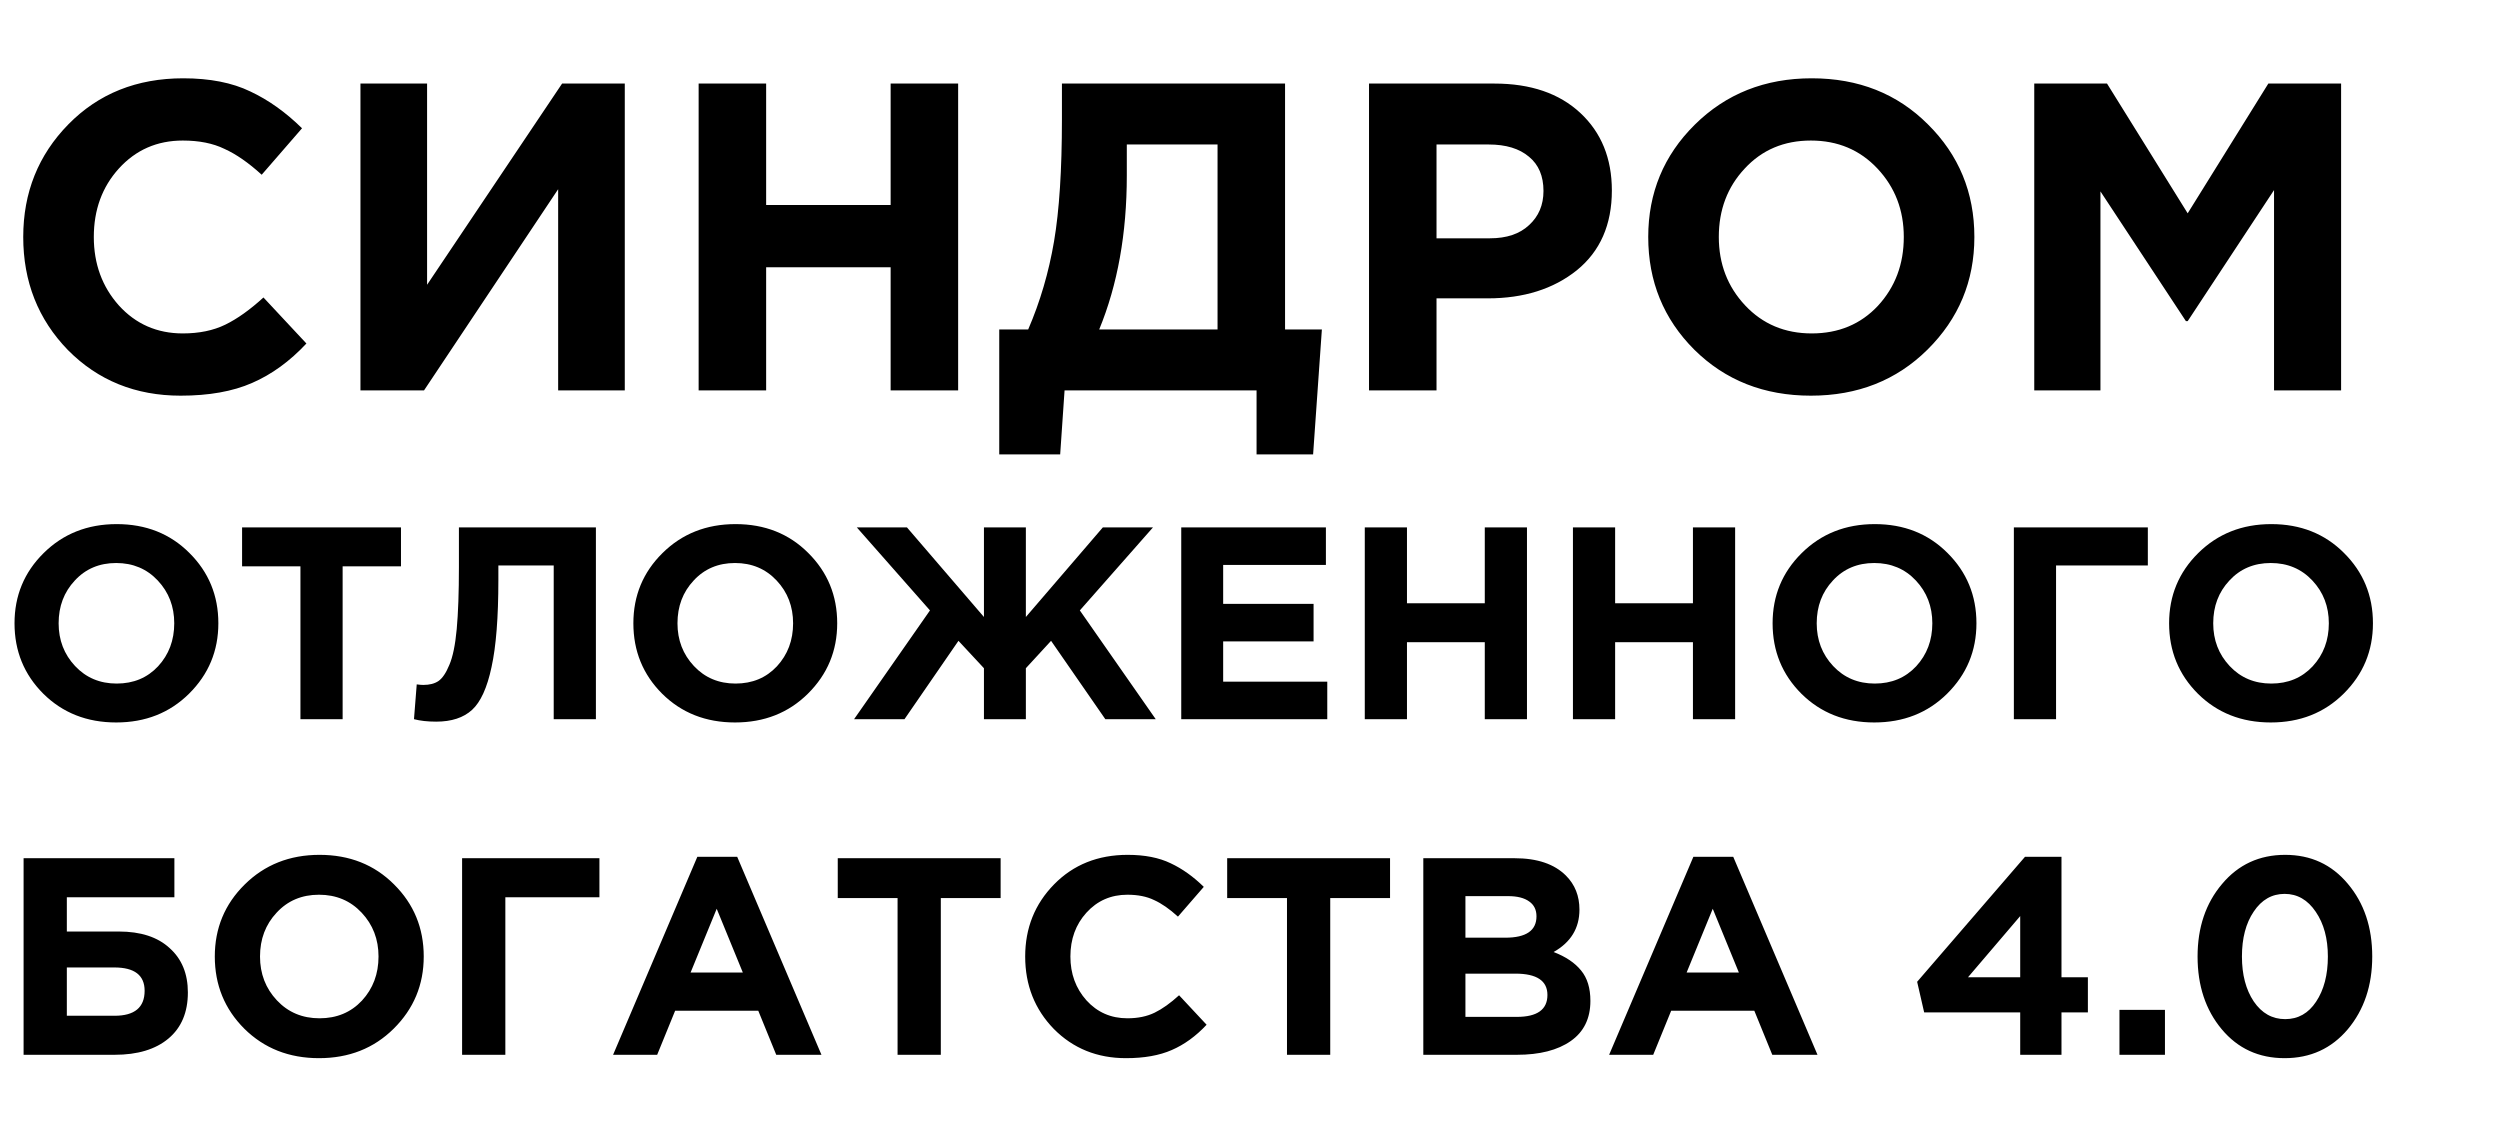<?xml version="1.0" encoding="UTF-8"?> <svg xmlns="http://www.w3.org/2000/svg" width="365" height="167" viewBox="0 0 365 167" fill="none"><path d="M26.368 57.768C19.797 57.768 14.315 55.549 9.92 51.112C5.568 46.632 3.392 41.128 3.392 34.6C3.392 28.115 5.589 22.632 9.984 18.152C14.379 13.672 19.968 11.432 26.752 11.432C30.635 11.432 33.899 12.072 36.544 13.352C39.189 14.589 41.707 16.381 44.096 18.728L38.208 25.512C36.288 23.763 34.475 22.504 32.768 21.736C31.104 20.925 29.077 20.52 26.688 20.52C22.933 20.52 19.819 21.885 17.344 24.616C14.912 27.304 13.696 30.632 13.696 34.6C13.696 38.525 14.912 41.853 17.344 44.584C19.819 47.315 22.933 48.68 26.688 48.68C29.077 48.68 31.147 48.253 32.896 47.4C34.645 46.547 36.501 45.224 38.464 43.432L44.736 50.152C42.304 52.755 39.659 54.675 36.8 55.912C33.984 57.149 30.507 57.768 26.368 57.768ZM91.218 12.2V57H81.49V27.624L61.906 57H52.626V12.2H62.354V41.576L82.066 12.2H91.218ZM102.001 57V12.2H111.857V29.928H130.033V12.2H139.889V57H130.033V39.016H111.857V57H102.001ZM145.89 66.344V48.104H150.114C151.863 44.051 153.122 39.763 153.89 35.24C154.658 30.717 155.042 24.787 155.042 17.448V12.2H187.618V48.104H192.994L191.714 66.344H183.458V57H155.426L154.786 66.344H145.89ZM177.762 21.096H164.514V25.64C164.514 34.088 163.17 41.576 160.482 48.104H177.762V21.096ZM199.876 57V12.2H218.18C223.471 12.2 227.652 13.629 230.724 16.488C233.796 19.347 235.332 23.123 235.332 27.816C235.332 32.808 233.625 36.691 230.212 39.464C226.799 42.195 222.468 43.56 217.22 43.56H209.732V57H199.876ZM209.732 34.792H217.54C219.972 34.792 221.871 34.152 223.236 32.872C224.644 31.592 225.348 29.928 225.348 27.88C225.348 25.704 224.644 24.04 223.236 22.888C221.828 21.693 219.865 21.096 217.348 21.096H209.732V34.792ZM281.41 51.048C276.887 55.528 271.213 57.768 264.386 57.768C257.559 57.768 251.885 55.528 247.362 51.048C242.882 46.568 240.642 41.085 240.642 34.6C240.642 28.157 242.903 22.696 247.426 18.216C251.991 13.693 257.687 11.432 264.514 11.432C271.341 11.432 276.994 13.672 281.474 18.152C285.997 22.632 288.258 28.115 288.258 34.6C288.258 41.043 285.975 46.525 281.41 51.048ZM254.786 44.584C257.346 47.315 260.589 48.68 264.514 48.68C268.439 48.68 271.661 47.336 274.178 44.648C276.695 41.917 277.954 38.568 277.954 34.6C277.954 30.675 276.674 27.347 274.114 24.616C271.554 21.885 268.311 20.52 264.386 20.52C260.461 20.52 257.239 21.885 254.722 24.616C252.205 27.304 250.946 30.632 250.946 34.6C250.946 38.525 252.226 41.853 254.786 44.584ZM297.001 57V12.2H307.625L319.401 31.144L331.177 12.2H341.801V57H332.009V27.752L319.401 46.888H319.145L306.665 27.944V57H297.001ZM27.6 101.28C24.773 104.08 21.227 105.48 16.96 105.48C12.693 105.48 9.147 104.08 6.32 101.28C3.52 98.48 2.12 95.053 2.12 91C2.12 86.973 3.533 83.56 6.36 80.76C9.213 77.933 12.773 76.52 17.04 76.52C21.307 76.52 24.84 77.92 27.64 80.72C30.467 83.52 31.88 86.947 31.88 91C31.88 95.027 30.453 98.453 27.6 101.28ZM10.96 97.24C12.56 98.947 14.587 99.8 17.04 99.8C19.493 99.8 21.507 98.96 23.08 97.28C24.653 95.573 25.44 93.48 25.44 91C25.44 88.547 24.64 86.467 23.04 84.76C21.44 83.053 19.413 82.2 16.96 82.2C14.507 82.2 12.493 83.053 10.92 84.76C9.347 86.44 8.56 88.52 8.56 91C8.56 93.453 9.36 95.533 10.96 97.24ZM43.864 105V82.68H35.344V77H58.544V82.68H50.024V105H43.864ZM67.002 77H87.002V105H80.842V82.56H72.762V84.68C72.762 90.147 72.428 94.387 71.762 97.4C71.122 100.413 70.175 102.493 68.922 103.64C67.668 104.787 65.922 105.36 63.682 105.36C62.428 105.36 61.349 105.24 60.442 105L60.842 99.92C61.215 99.973 61.535 100 61.802 100C62.709 100 63.442 99.813 64.002 99.44C64.588 99.04 65.122 98.253 65.602 97.08C66.109 95.907 66.469 94.16 66.682 91.84C66.895 89.493 67.002 86.48 67.002 82.8V77ZM117.952 101.28C115.125 104.08 111.578 105.48 107.312 105.48C103.045 105.48 99.498 104.08 96.672 101.28C93.872 98.48 92.472 95.053 92.472 91C92.472 86.973 93.885 83.56 96.712 80.76C99.565 77.933 103.125 76.52 107.392 76.52C111.658 76.52 115.192 77.92 117.992 80.72C120.818 83.52 122.232 86.947 122.232 91C122.232 95.027 120.805 98.453 117.952 101.28ZM101.312 97.24C102.912 98.947 104.938 99.8 107.392 99.8C109.845 99.8 111.858 98.96 113.432 97.28C115.005 95.573 115.792 93.48 115.792 91C115.792 88.547 114.992 86.467 113.392 84.76C111.792 83.053 109.765 82.2 107.312 82.2C104.858 82.2 102.845 83.053 101.272 84.76C99.698 86.44 98.912 88.52 98.912 91C98.912 93.453 99.712 95.533 101.312 97.24ZM149.776 105H143.656V97.56L139.936 93.56L132.056 105H124.696L135.776 89.12L125.096 77H132.416L143.656 90.08V77H149.776V90.08L161.016 77H168.336L157.656 89.12L168.736 105H161.376L153.456 93.56L149.776 97.56V105ZM172.462 105V77H193.582V82.48H178.582V88.16H191.782V93.64H178.582V99.52H193.782V105H172.462ZM199.258 105V77H205.418V88.08H216.778V77H222.938V105H216.778V93.76H205.418V105H199.258ZM229.649 105V77H235.809V88.08H247.169V77H253.329V105H247.169V93.76H235.809V105H229.649ZM284.28 101.28C281.453 104.08 277.906 105.48 273.64 105.48C269.373 105.48 265.826 104.08 263 101.28C260.2 98.48 258.8 95.053 258.8 91C258.8 86.973 260.213 83.56 263.04 80.76C265.893 77.933 269.453 76.52 273.72 76.52C277.986 76.52 281.52 77.92 284.32 80.72C287.146 83.52 288.56 86.947 288.56 91C288.56 95.027 287.133 98.453 284.28 101.28ZM267.64 97.24C269.24 98.947 271.266 99.8 273.72 99.8C276.173 99.8 278.186 98.96 279.76 97.28C281.333 95.573 282.12 93.48 282.12 91C282.12 88.547 281.32 86.467 279.72 84.76C278.12 83.053 276.093 82.2 273.64 82.2C271.186 82.2 269.173 83.053 267.6 84.76C266.026 86.44 265.24 88.52 265.24 91C265.24 93.453 266.04 95.533 267.64 97.24ZM300.184 82.56V105H294.024V77H313.584V82.56H300.184ZM342.17 101.28C339.344 104.08 335.797 105.48 331.53 105.48C327.264 105.48 323.717 104.08 320.89 101.28C318.09 98.48 316.69 95.053 316.69 91C316.69 86.973 318.104 83.56 320.93 80.76C323.784 77.933 327.344 76.52 331.61 76.52C335.877 76.52 339.41 77.92 342.21 80.72C345.037 83.52 346.45 86.947 346.45 91C346.45 95.027 345.024 98.453 342.17 101.28ZM325.53 97.24C327.13 98.947 329.157 99.8 331.61 99.8C334.064 99.8 336.077 98.96 337.65 97.28C339.224 95.573 340.01 93.48 340.01 91C340.01 88.547 339.21 86.467 337.61 84.76C336.01 83.053 333.984 82.2 331.53 82.2C329.077 82.2 327.064 83.053 325.49 84.76C323.917 86.44 323.13 88.52 323.13 91C323.13 93.453 323.93 95.533 325.53 97.24ZM9.758 130.999V136.001H17.343C20.541 136.001 23.015 136.807 24.764 138.42C26.541 140.005 27.429 142.165 27.429 144.898C27.429 147.795 26.486 150.037 24.6 151.622C22.714 153.207 20.09 154 16.728 154H3.444V125.3H25.461V130.999H9.758ZM16.687 141.249H9.758V148.301H16.728C19.653 148.301 21.115 147.085 21.115 144.652C21.115 142.383 19.639 141.249 16.687 141.249ZM57.478 150.187C54.581 153.057 50.946 154.492 46.572 154.492C42.199 154.492 38.564 153.057 35.666 150.187C32.797 147.317 31.361 143.805 31.361 139.65C31.361 135.523 32.81 132.024 35.708 129.154C38.632 126.257 42.281 124.808 46.654 124.808C51.028 124.808 54.65 126.243 57.52 129.113C60.417 131.983 61.865 135.495 61.865 139.65C61.865 143.777 60.403 147.29 57.478 150.187ZM40.422 146.046C42.062 147.795 44.14 148.67 46.654 148.67C49.169 148.67 51.233 147.809 52.846 146.087C54.458 144.338 55.264 142.192 55.264 139.65C55.264 137.135 54.444 135.003 52.804 133.254C51.164 131.505 49.087 130.63 46.572 130.63C44.058 130.63 41.994 131.505 40.382 133.254C38.769 134.976 37.962 137.108 37.962 139.65C37.962 142.165 38.782 144.297 40.422 146.046ZM73.781 130.999V154H67.466V125.3H87.516V130.999H73.781ZM89.51 154L101.81 125.095H107.632L119.932 154H113.331L110.707 147.563H98.571L95.947 154H89.51ZM100.826 141.987H108.452L104.639 132.68L100.826 141.987ZM131.045 154V131.122H122.312V125.3H146.092V131.122H137.359V154H131.045ZM164.396 154.492C160.187 154.492 156.674 153.071 153.859 150.228C151.071 147.358 149.677 143.832 149.677 139.65C149.677 135.495 151.085 131.983 153.9 129.113C156.715 126.243 160.296 124.808 164.642 124.808C167.129 124.808 169.22 125.218 170.915 126.038C172.61 126.831 174.222 127.979 175.753 129.482L171.981 133.828C170.751 132.707 169.589 131.901 168.496 131.409C167.43 130.89 166.132 130.63 164.601 130.63C162.196 130.63 160.2 131.505 158.615 133.254C157.057 134.976 156.278 137.108 156.278 139.65C156.278 142.165 157.057 144.297 158.615 146.046C160.2 147.795 162.196 148.67 164.601 148.67C166.132 148.67 167.457 148.397 168.578 147.85C169.699 147.303 170.888 146.456 172.145 145.308L176.163 149.613C174.605 151.28 172.91 152.51 171.079 153.303C169.275 154.096 167.047 154.492 164.396 154.492ZM187.9 154V131.122H179.167V125.3H202.947V131.122H194.214V154H187.9ZM207.803 154V125.3H221.128C224.436 125.3 226.937 126.147 228.631 127.842C229.943 129.154 230.599 130.808 230.599 132.803C230.599 135.509 229.342 137.573 226.827 138.994C228.604 139.677 229.943 140.579 230.845 141.7C231.747 142.793 232.198 144.269 232.198 146.128C232.198 148.697 231.242 150.652 229.328 151.991C227.415 153.33 224.791 154 221.456 154H207.803ZM213.953 136.903H219.775C222.809 136.903 224.326 135.864 224.326 133.787C224.326 132.83 223.971 132.106 223.26 131.614C222.55 131.095 221.525 130.835 220.185 130.835H213.953V136.903ZM213.953 148.465H221.456C224.436 148.465 225.925 147.399 225.925 145.267C225.925 143.19 224.367 142.151 221.251 142.151H213.953V148.465ZM234.932 154L247.232 125.095H253.054L265.354 154H258.753L256.129 147.563H243.993L241.369 154H234.932ZM246.248 141.987H253.874L250.061 132.68L246.248 141.987ZM294.95 154V147.809H280.928L279.903 143.34L295.647 125.095H300.977V142.684H304.831V147.809H300.977V154H294.95ZM287.324 142.684H294.95V133.746L287.324 142.684ZM309.441 154V147.44H316.083V154H309.441ZM342.78 150.269C340.402 153.084 337.327 154.492 333.555 154.492C329.783 154.492 326.722 153.084 324.371 150.269C322.02 147.454 320.845 143.914 320.845 139.65C320.845 135.413 322.034 131.887 324.412 129.072C326.79 126.229 329.865 124.808 333.637 124.808C337.382 124.808 340.429 126.216 342.78 129.031C345.158 131.846 346.347 135.386 346.347 139.65C346.347 143.887 345.158 147.426 342.78 150.269ZM329.045 146.21C330.22 147.932 331.751 148.793 333.637 148.793C335.523 148.793 337.026 147.946 338.147 146.251C339.295 144.529 339.869 142.329 339.869 139.65C339.869 137.026 339.281 134.853 338.106 133.131C336.931 131.382 335.414 130.507 333.555 130.507C331.696 130.507 330.193 131.368 329.045 133.09C327.897 134.785 327.323 136.971 327.323 139.65C327.323 142.301 327.897 144.488 329.045 146.21Z" fill="black"></path></svg> 